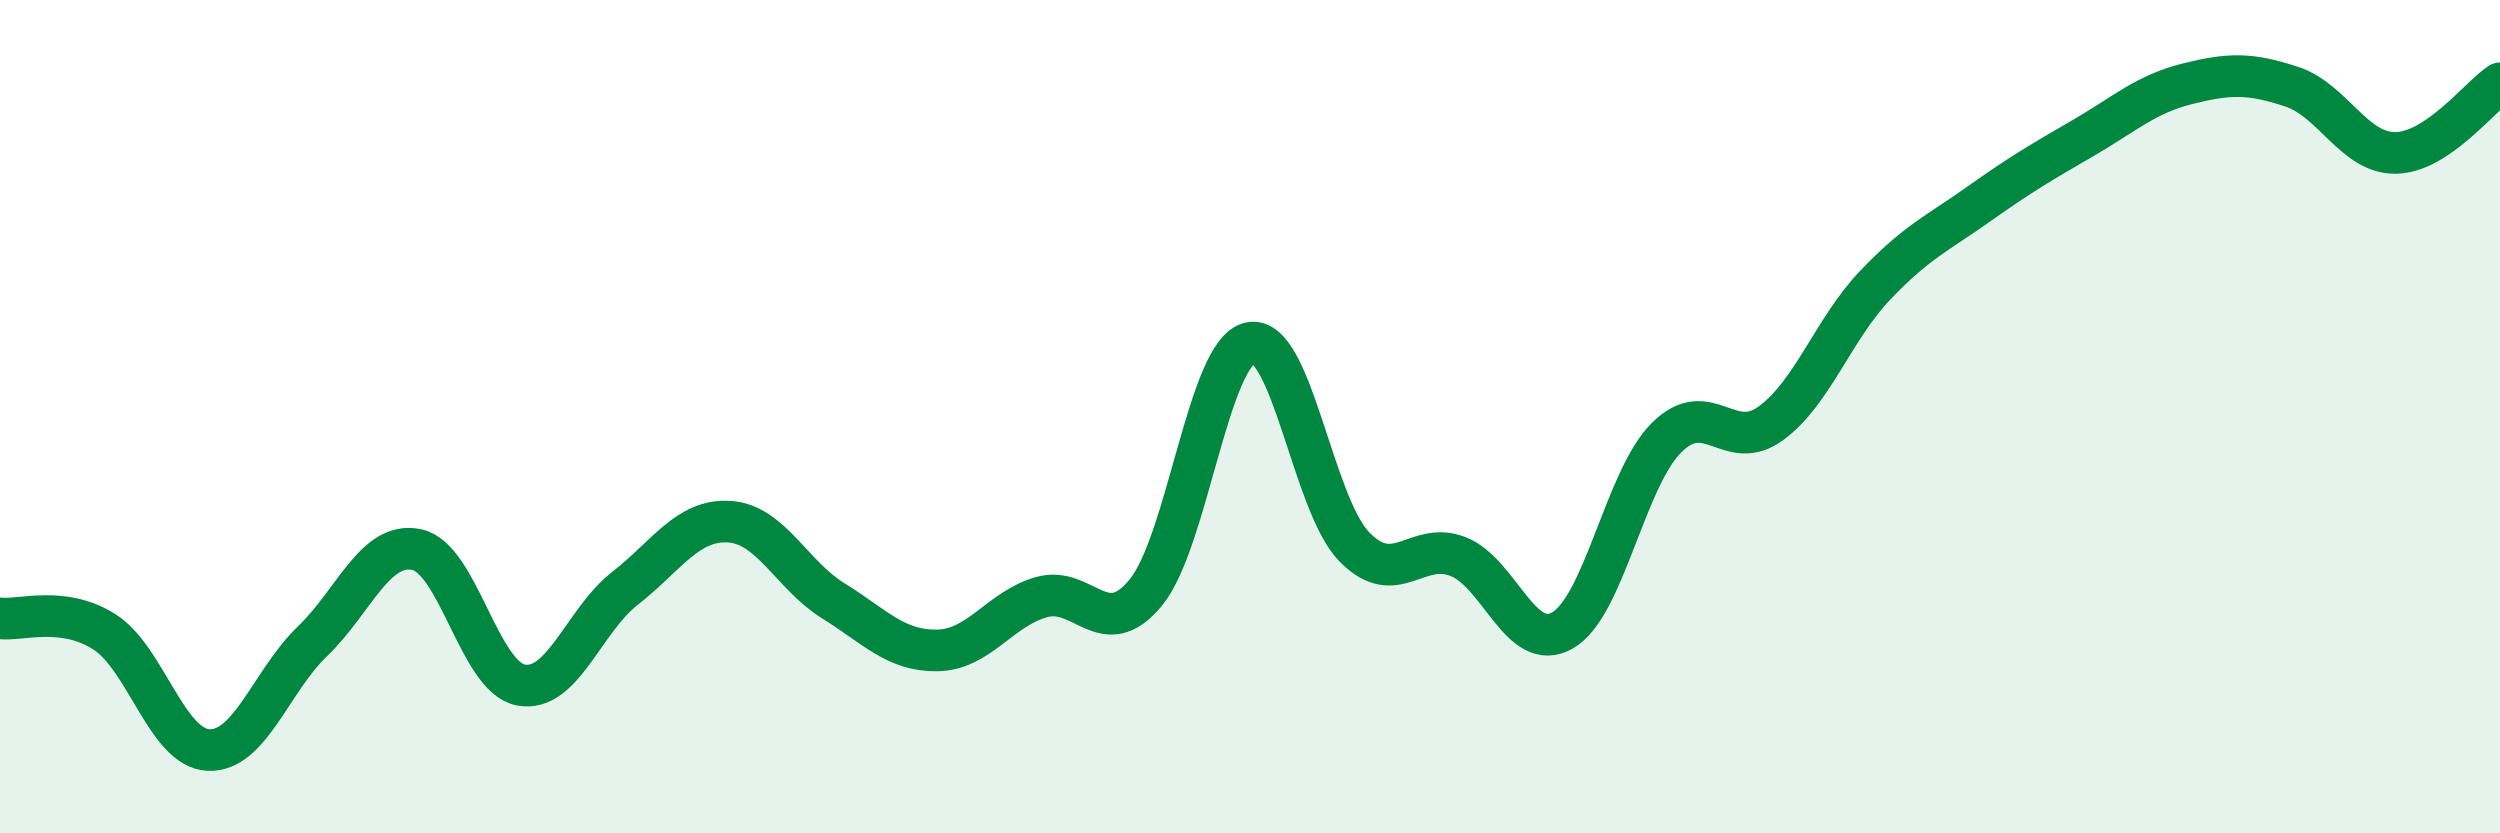 
    <svg width="60" height="20" viewBox="0 0 60 20" xmlns="http://www.w3.org/2000/svg">
      <path
        d="M 0,14.84 C 0.5,14.9 1.5,14.53 2.5,15.16 C 3.5,15.79 4,17.95 5,18 C 6,18.05 6.5,16.35 7.5,15.39 C 8.5,14.43 9,12.98 10,13.19 C 11,13.4 11.5,16.25 12.5,16.44 C 13.5,16.63 14,14.9 15,14.12 C 16,13.34 16.5,12.46 17.5,12.52 C 18.5,12.58 19,13.8 20,14.42 C 21,15.04 21.5,15.63 22.5,15.61 C 23.5,15.59 24,14.61 25,14.33 C 26,14.05 26.5,15.44 27.5,14.22 C 28.5,13 29,8.45 30,8.23 C 31,8.01 31.5,12.09 32.5,13.12 C 33.5,14.15 34,12.96 35,13.36 C 36,13.76 36.5,15.7 37.5,15.13 C 38.5,14.56 39,11.49 40,10.5 C 41,9.51 41.5,10.89 42.5,10.16 C 43.5,9.43 44,7.9 45,6.85 C 46,5.8 46.5,5.6 47.5,4.89 C 48.5,4.18 49,3.89 50,3.31 C 51,2.73 51.5,2.26 52.5,2.01 C 53.5,1.76 54,1.75 55,2.08 C 56,2.41 56.5,3.69 57.5,3.67 C 58.5,3.65 59.5,2.33 60,2L60 20L0 20Z"
        fill="#008740"
        opacity="0.1"
        stroke-linecap="round"
        stroke-linejoin="round"
      />
      <path
        d="M 0,14.84 C 0.5,14.9 1.5,14.53 2.5,15.16 C 3.5,15.79 4,17.95 5,18 C 6,18.05 6.5,16.35 7.5,15.39 C 8.5,14.43 9,12.98 10,13.19 C 11,13.4 11.5,16.25 12.5,16.44 C 13.5,16.63 14,14.9 15,14.12 C 16,13.34 16.5,12.46 17.5,12.52 C 18.5,12.58 19,13.8 20,14.42 C 21,15.04 21.5,15.63 22.5,15.61 C 23.5,15.59 24,14.61 25,14.33 C 26,14.05 26.5,15.44 27.5,14.22 C 28.5,13 29,8.45 30,8.23 C 31,8.01 31.5,12.09 32.5,13.12 C 33.5,14.15 34,12.96 35,13.36 C 36,13.76 36.5,15.7 37.5,15.13 C 38.5,14.56 39,11.49 40,10.5 C 41,9.51 41.5,10.89 42.5,10.16 C 43.5,9.43 44,7.9 45,6.85 C 46,5.8 46.5,5.6 47.5,4.89 C 48.5,4.18 49,3.89 50,3.31 C 51,2.73 51.5,2.26 52.5,2.01 C 53.5,1.76 54,1.75 55,2.08 C 56,2.41 56.5,3.69 57.5,3.67 C 58.5,3.65 59.5,2.33 60,2"
        stroke="#008740"
        stroke-width="1"
        fill="none"
        stroke-linecap="round"
        stroke-linejoin="round"
      />
    </svg>
  